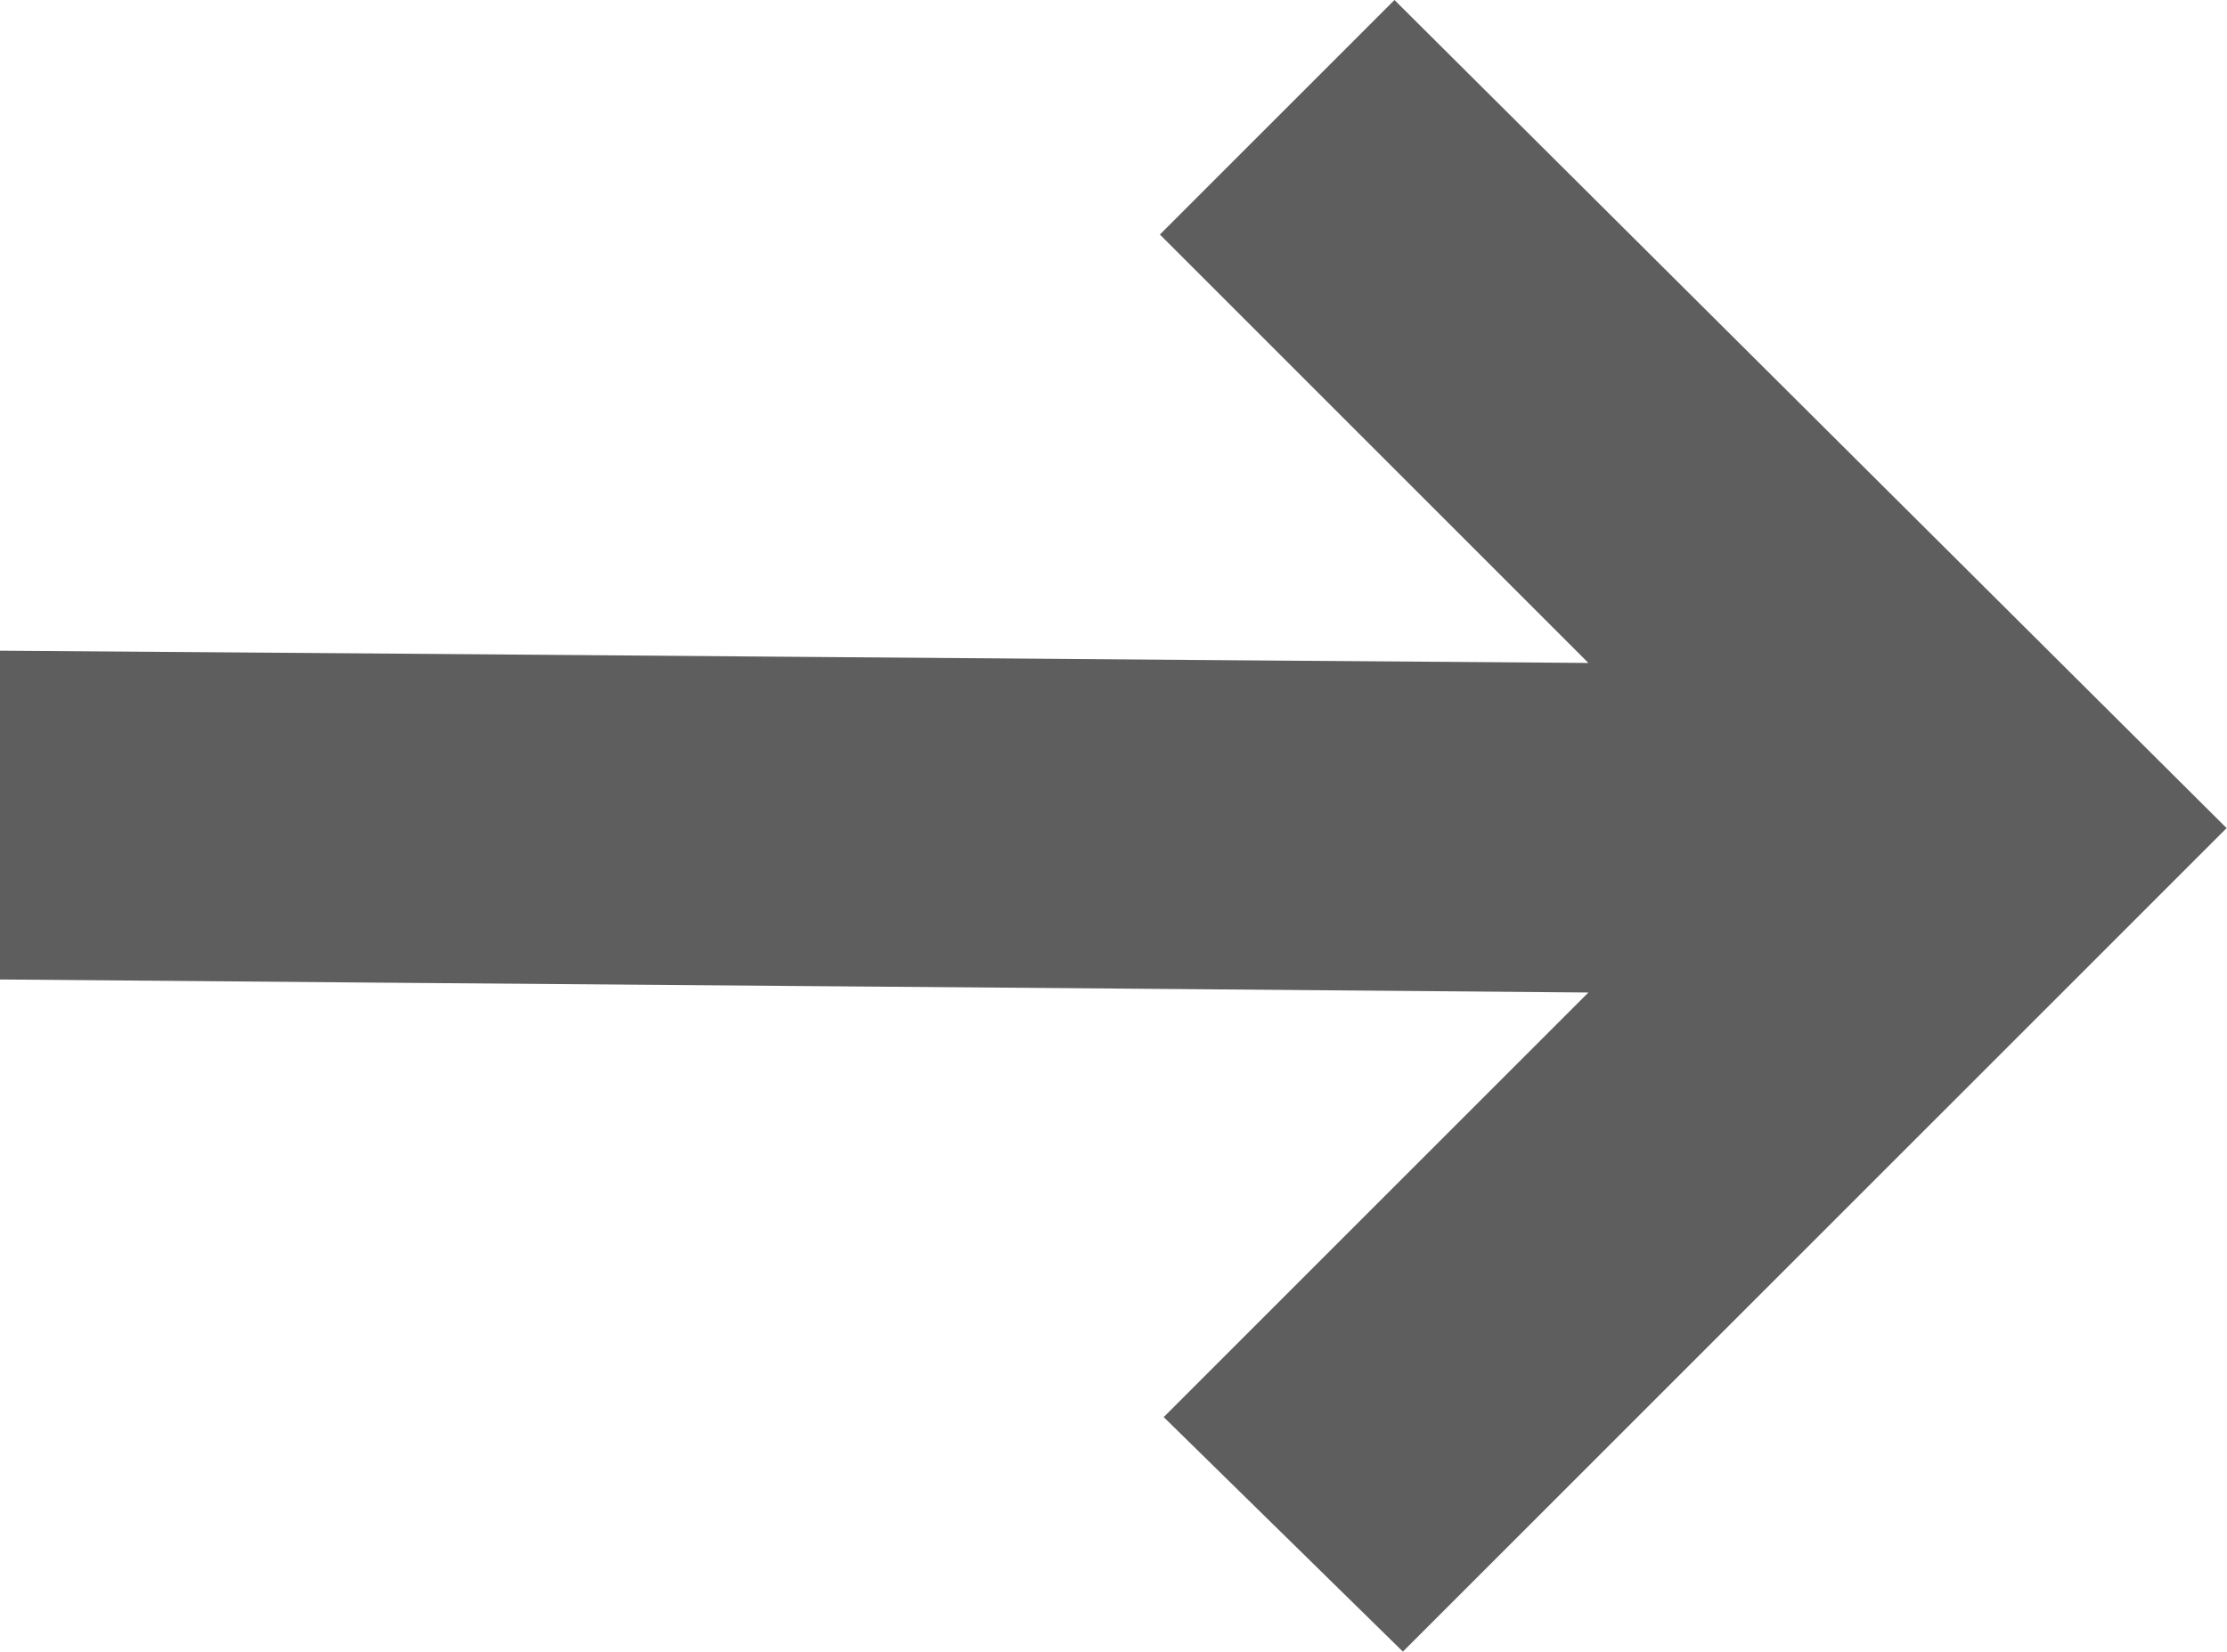 <?xml version="1.0" encoding="UTF-8"?>
<svg id="Layer_2" data-name="Layer 2" xmlns="http://www.w3.org/2000/svg" viewBox="0 0 29.05 21.56">
  <defs>
    <style>
      .cls-1 {
        fill: #1a1a1a;
        opacity: .7;
      }
    </style>
  </defs>
  <g id="ELEMENTOS">
    <path class="cls-1" d="M29.05,10.81L18.19,0l-3.06,3.06,5.59,5.59c-6.91-.05-13.81-.11-20.72-.16v4.29c6.91.06,13.81.11,20.72.17l-5.54,5.54,3.12,3.06,10.75-10.75Z"/>
  </g>
</svg>